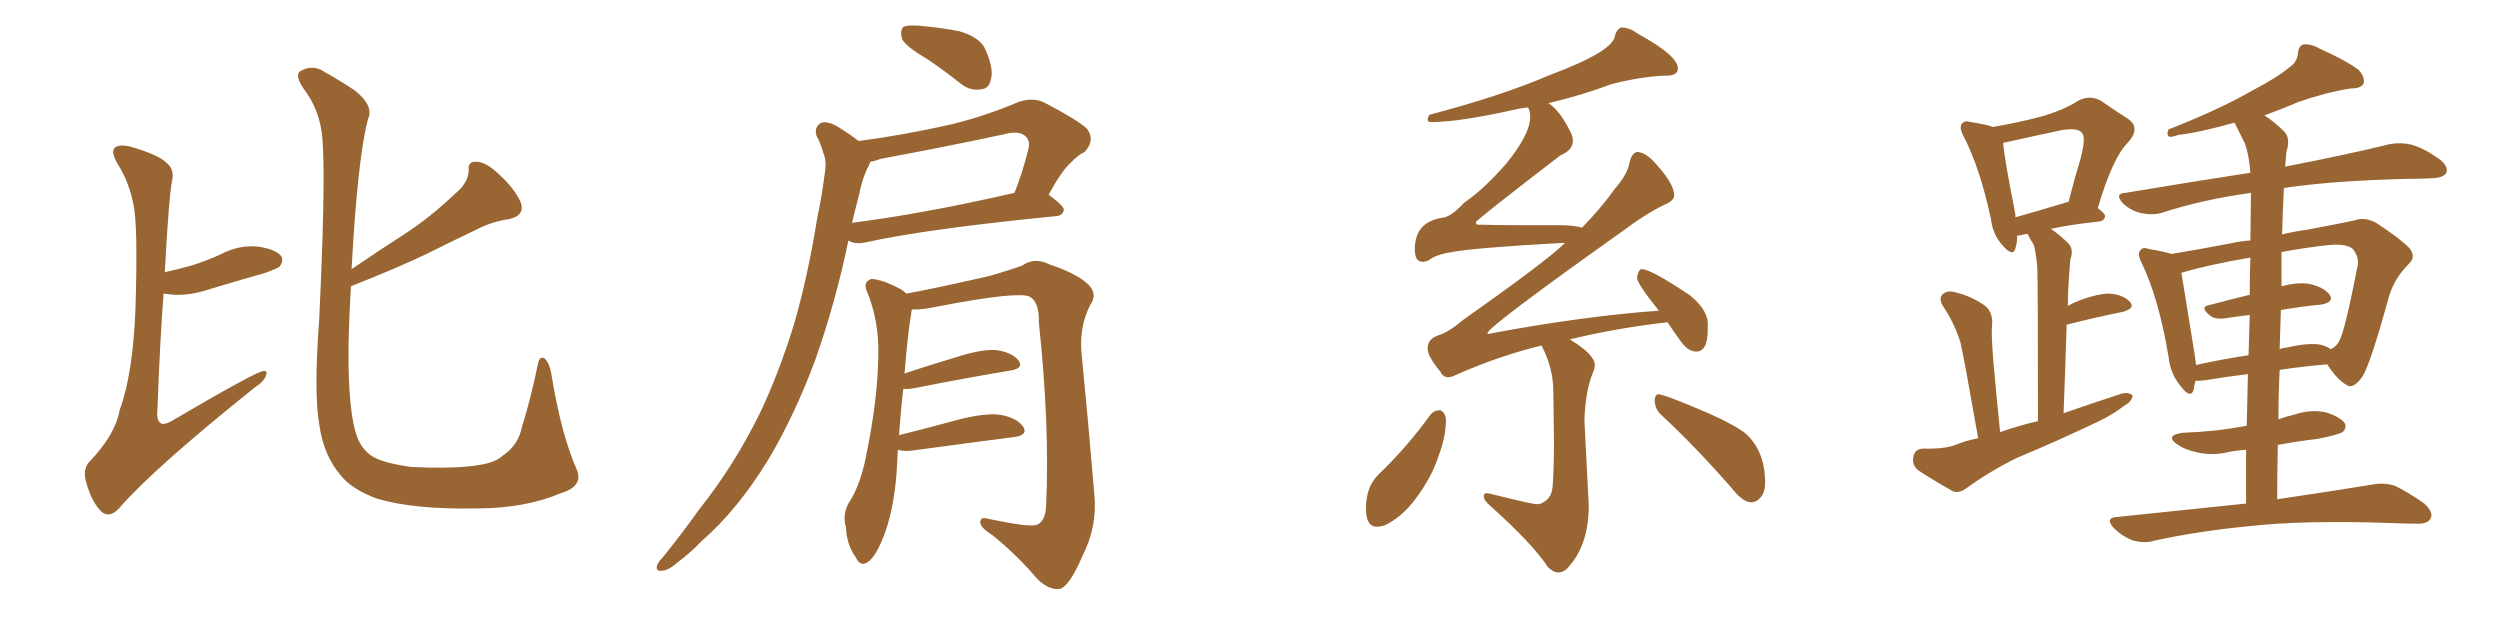 <svg xmlns="http://www.w3.org/2000/svg" xmlns:xlink="http://www.w3.org/1999/xlink" width="600" height="150"><path fill="#996633" padding="10" d="M39.55 65.33L39.55 65.33Q42.77 64.60 46.00 63.72L46.00 63.72Q49.66 62.55 52.88 61.08L52.88 61.08Q57.28 58.74 61.82 59.18L61.82 59.18Q66.21 59.77 67.53 61.52L67.53 61.52Q68.12 62.55 67.09 64.01L67.09 64.01Q66.50 64.45 63.72 65.48L63.72 65.48Q56.98 67.38 50.68 69.29L50.68 69.29Q46.00 70.90 41.89 70.75L41.89 70.75Q40.28 70.61 39.26 70.46L39.26 70.46Q38.38 81.88 37.79 98.14L37.79 98.14Q37.50 100.93 38.53 101.51L38.53 101.51Q39.11 102.10 40.87 101.22L40.87 101.22Q61.38 89.21 63.13 89.06L63.13 89.06Q64.31 88.92 63.87 89.94L63.87 89.94Q63.57 91.41 60.94 93.16L60.94 93.16Q36.62 112.65 28.56 122.02L28.56 122.02Q26.37 124.37 24.46 122.90L24.46 122.90Q22.12 120.70 20.80 116.16L20.80 116.16Q19.63 112.65 21.53 110.74L21.53 110.74Q27.69 104.30 28.71 98.44L28.71 98.44Q31.93 89.79 32.52 73.83L32.52 73.83Q33.11 54.64 32.08 49.37L32.08 49.37Q31.05 43.80 28.27 39.40L28.27 39.40Q26.51 36.47 27.54 35.45L27.54 35.45Q28.56 34.57 31.20 35.16L31.20 35.16Q38.23 37.21 39.99 39.11L39.99 39.11Q41.89 40.58 41.31 43.36L41.31 43.36Q40.58 46.44 39.55 65.33ZM84.23 68.70L84.23 68.70L84.23 68.70Q83.79 75.59 83.64 83.20L83.64 83.20Q83.50 99.32 85.84 105.18L85.84 105.18Q87.01 107.96 89.21 109.42L89.21 109.42Q91.55 111.04 98.58 112.06L98.58 112.06Q107.23 112.50 112.65 111.91L112.65 111.91Q118.65 111.33 120.56 109.42L120.56 109.42Q124.37 106.93 125.24 102.54L125.24 102.54Q127.29 96.09 129.05 87.60L129.05 87.60Q129.49 85.11 130.81 86.13L130.81 86.13Q131.84 87.16 132.28 89.50L132.28 89.50Q134.62 104.00 138.28 112.35L138.28 112.35Q140.33 116.60 134.62 118.36L134.62 118.36Q125.98 122.02 114.40 122.02L114.40 122.02Q99.32 122.31 90.53 119.68L90.53 119.68Q84.81 117.63 82.03 114.40L82.03 114.40Q77.64 109.42 76.61 101.81L76.61 101.81Q75.29 93.90 76.61 76.61L76.61 76.61Q78.08 45.41 77.49 35.16L77.49 35.16Q77.34 27.83 73.68 22.41L73.68 22.41Q70.31 18.02 72.22 16.99L72.22 16.99Q75.15 15.38 77.93 17.29L77.93 17.29Q81.15 19.04 85.11 21.68L85.11 21.68Q89.79 25.34 88.33 28.56L88.33 28.56Q85.84 37.79 84.38 64.60L84.38 64.60Q90.82 60.21 96.97 56.25L96.97 56.25Q103.13 52.29 109.28 46.44L109.28 46.44Q112.35 43.95 112.50 40.87L112.50 40.87Q112.21 38.67 114.40 38.82L114.40 38.82Q116.60 38.82 119.82 41.89L119.82 41.89Q123.49 45.26 124.95 48.49L124.95 48.49Q126.12 51.71 122.17 52.59L122.17 52.59Q118.07 53.17 114.40 55.08L114.40 55.08Q108.54 57.86 102.39 60.94L102.39 60.94Q95.36 64.31 84.23 68.70ZM222.36 14.06L222.36 14.06Q217.38 11.13 216.50 9.38L216.50 9.38Q215.92 7.32 216.80 6.45L216.80 6.45Q217.68 6.01 220.31 6.15L220.31 6.15Q225.59 6.59 230.13 7.47L230.13 7.47Q234.81 8.79 236.28 11.43L236.28 11.43Q238.48 16.11 237.89 18.75L237.89 18.75Q237.45 21.24 235.69 21.39L235.69 21.39Q232.91 21.97 230.57 20.07L230.57 20.07Q226.32 16.70 222.36 14.06ZM206.10 33.84L206.10 33.84Q216.06 32.52 226.17 30.32L226.17 30.32Q235.11 28.42 244.48 24.46L244.48 24.46Q247.85 23.29 250.63 24.61L250.63 24.61Q258.54 28.71 260.89 30.91L260.89 30.91Q262.94 33.69 260.30 36.47L260.30 36.47Q258.69 37.21 256.93 39.11L256.93 39.11Q254.88 40.87 251.66 46.73L251.66 46.73Q255.32 49.37 255.32 50.39L255.32 50.39Q255.03 51.71 253.56 51.86L253.56 51.86Q222.36 54.93 207.86 58.15L207.86 58.15Q205.96 58.59 204.49 58.15L204.49 58.15Q203.76 57.86 203.61 57.71L203.61 57.71Q200.68 72.07 195.70 86.28L195.70 86.28Q190.87 99.32 184.57 110.01L184.57 110.01Q177.10 122.31 168.31 129.93L168.31 129.93Q165.97 132.42 162.89 134.77L162.89 134.77Q160.40 136.96 158.94 136.96L158.94 136.96Q157.18 137.26 157.76 135.50L157.76 135.50Q158.20 134.62 159.08 133.74L159.08 133.74Q163.48 128.32 167.87 122.17L167.87 122.17Q176.07 111.91 182.37 99.17L182.37 99.17Q186.91 89.65 190.58 77.78L190.58 77.78Q193.95 66.06 196.14 52.29L196.14 52.29Q197.31 46.73 197.90 41.89L197.90 41.89Q198.49 38.67 197.61 36.77L197.61 36.77Q196.88 34.13 196.00 32.67L196.00 32.67Q195.26 30.47 197.17 29.44L197.17 29.44Q199.07 29.00 201.86 30.91L201.86 30.91Q204.20 32.37 206.10 33.84ZM206.25 46.44L206.25 46.44Q205.37 49.80 204.49 53.47L204.49 53.47Q221.78 51.27 243.46 46.29L243.46 46.29Q245.36 41.60 246.83 35.74L246.83 35.74Q247.27 33.84 246.24 32.81L246.24 32.81Q244.63 31.20 240.97 32.23L240.97 32.23Q226.61 35.30 211.52 38.09L211.52 38.09Q209.91 38.67 208.89 38.82L208.89 38.82Q208.59 39.70 208.01 40.72L208.01 40.72Q206.84 43.36 206.25 46.44ZM215.48 107.96L215.48 107.96L215.48 107.96Q215.33 110.60 215.19 113.38L215.19 113.38Q214.45 123.05 211.82 129.35L211.82 129.35Q209.91 134.03 208.01 135.06L208.01 135.06Q206.40 135.94 205.37 133.74L205.37 133.74Q203.17 130.66 203.03 126.56L203.03 126.56Q202.15 123.63 203.61 120.85L203.61 120.85Q206.69 116.31 208.15 107.96L208.15 107.96Q210.64 95.51 210.79 85.69L210.79 85.69Q211.08 76.90 207.86 69.43L207.86 69.43Q207.28 67.53 209.18 66.94L209.18 66.94Q211.82 67.09 216.21 69.43L216.21 69.43Q216.94 69.87 217.53 70.46L217.53 70.46Q223.39 69.43 237.60 66.21L237.60 66.21Q242.58 64.75 245.36 63.72L245.36 63.72Q248.29 61.67 251.81 63.43L251.81 63.43Q258.40 65.63 261.18 68.26L261.18 68.26Q263.53 70.61 261.62 73.24L261.62 73.24Q258.98 78.52 259.57 84.81L259.57 84.81Q261.18 101.07 262.65 118.80L262.65 118.80Q263.38 126.42 259.72 133.59L259.72 133.59Q256.64 140.77 254.30 141.36L254.30 141.36Q251.66 141.65 248.88 138.87L248.88 138.87Q244.19 133.30 238.04 128.32L238.04 128.32Q235.40 126.71 235.25 125.39L235.25 125.39Q235.25 123.93 237.16 124.51L237.16 124.51Q246.83 126.56 248.73 125.98L248.73 125.98Q250.93 125.24 251.07 121.29L251.07 121.29Q251.95 102.10 249.32 77.34L249.32 77.34Q249.46 72.51 247.12 71.19L247.12 71.19Q244.19 69.87 225.15 73.54L225.15 73.54Q221.19 74.41 218.85 74.27L218.85 74.27Q218.70 74.71 218.70 75.29L218.70 75.29Q217.97 78.96 217.09 89.65L217.09 89.65Q223.10 87.60 230.57 85.40L230.57 85.40Q236.28 83.64 239.50 84.08L239.50 84.08Q243.02 84.67 244.48 86.57L244.48 86.57Q245.80 88.33 242.58 88.92L242.58 88.92Q232.76 90.53 219.43 93.16L219.43 93.16Q217.82 93.46 216.80 93.31L216.80 93.31Q216.21 98.14 215.77 104.44L215.77 104.44Q222.80 102.69 230.86 100.49L230.86 100.49Q237.16 99.02 240.38 99.61L240.38 99.61Q244.19 100.34 245.65 102.54L245.65 102.54Q246.68 104.44 243.46 104.88L243.46 104.88Q233.20 106.20 219.14 108.11L219.14 108.11Q216.94 108.40 215.48 107.96ZM373.97 137.40L373.97 137.40Q372.80 137.40 371.48 136.08L371.48 136.08Q367.97 130.66 357.71 121.44L357.71 121.44Q356.10 120.12 356.10 119.09L356.10 119.09Q356.10 118.36 356.84 118.36L356.84 118.36L357.71 118.51Q367.68 121.00 368.85 121.00L368.85 121.00Q369.87 121.00 370.61 120.41L370.61 120.41Q372.51 119.38 372.66 116.31L372.66 116.31Q372.95 112.21 372.95 105.91L372.95 105.91L372.80 94.04Q372.80 88.33 370.02 83.06L370.02 83.06L370.02 82.91Q359.77 85.40 349.51 89.94L349.51 89.94Q348.34 90.53 347.61 90.53L347.61 90.53Q346.29 90.53 345.70 89.21L345.70 89.21Q342.63 85.55 342.63 83.64L342.63 83.64Q342.63 81.30 345.19 80.49Q347.75 79.69 350.98 76.90L350.98 76.90Q371.34 62.55 375.59 58.30L375.59 58.30L375 58.30Q353.76 59.47 348.49 60.50L348.49 60.50Q344.53 61.08 342.77 62.55L342.77 62.55Q342.04 62.84 341.46 62.84L341.46 62.84Q339.55 62.84 339.55 59.91L339.55 59.91Q339.55 53.32 346.00 52.29L346.00 52.29Q348.19 52.15 351.42 48.63L351.42 48.63Q355.96 45.56 361.38 39.40L361.38 39.40Q367.24 32.23 367.24 28.13L367.24 28.13Q367.24 26.37 366.65 25.78L366.65 25.78L364.60 26.07Q350.39 29.30 343.51 29.30L343.51 29.30Q342.63 29.30 342.63 28.71L342.63 28.71Q342.63 28.27 343.07 27.54L343.07 27.54Q360.35 23.00 371.92 18.02L371.92 18.02Q387.30 12.30 387.60 8.50L387.60 8.50Q388.04 7.03 389.06 6.59L389.06 6.59Q391.11 6.59 393.02 8.06L393.02 8.06Q402.69 13.33 402.69 16.41L402.69 16.41Q402.69 18.16 399.90 18.16L399.90 18.16L399.32 18.16Q393.46 18.46 386.72 20.21L386.72 20.21Q379.69 22.85 371.63 24.76L371.63 24.76Q374.41 26.51 377.05 31.93L377.05 31.93Q377.49 32.96 377.49 33.84L377.49 33.84Q377.49 36.04 374.41 37.35L374.41 37.35Q354.20 52.88 354.20 53.32L354.20 53.32Q354.20 53.61 354.49 53.91L354.49 53.91Q359.33 54.05 366.36 54.05L366.36 54.05L374.12 54.05Q377.78 54.05 379.69 54.64L379.69 54.64Q384.38 49.80 387.60 45.26L387.60 45.26Q390.53 41.89 391.04 39.26Q391.55 36.62 393.02 36.47L393.02 36.47Q394.78 36.62 396.68 38.53L396.68 38.53Q401.81 43.95 401.81 46.88L401.81 46.88Q401.81 48.05 399.90 48.93L399.90 48.93Q395.21 51.12 389.36 55.52L389.36 55.52Q356.98 78.52 356.98 79.98L356.98 79.98Q356.98 80.13 357.28 80.13L357.28 80.13L358.01 79.98Q379.98 75.88 398.14 74.56L398.14 74.56Q393.02 68.26 392.87 66.65L392.87 66.65Q393.16 65.04 393.75 64.60L393.75 64.60L394.04 64.60Q396.24 64.60 405.62 70.90L405.62 70.90Q409.72 74.27 409.86 77.49L409.86 77.49L409.86 79.10Q409.86 84.38 407.08 84.38L407.08 84.38Q405.18 84.38 403.42 81.96Q401.66 79.54 400.20 77.34L400.20 77.34Q388.33 78.66 376.76 81.45L376.76 81.45Q382.76 85.11 382.76 87.60L382.76 87.60Q382.76 88.33 382.32 89.36L382.32 89.36Q380.42 94.04 380.27 101.07L380.27 101.07L381.30 121.29Q381.30 131.25 375.88 136.67L375.88 136.67Q375 137.40 373.97 137.40ZM330.47 126.42L330.47 126.42Q327.83 126.42 327.83 122.02L327.83 122.02Q327.83 116.89 330.76 113.96L330.76 113.96Q337.65 107.37 343.36 99.46L343.36 99.46Q344.24 98.44 345.70 98.44L345.70 98.44Q347.02 99.17 347.02 100.93L347.02 100.93Q347.02 104.74 345.26 109.42L345.26 109.42Q343.65 114.55 339.55 119.97L339.55 119.97Q336.33 124.22 332.23 126.12L332.23 126.12Q331.20 126.42 330.47 126.42ZM420.26 120.56L420.26 120.56Q418.21 120.56 415.28 116.75L415.28 116.75Q406.35 106.64 398.73 99.61L398.73 99.61Q397.12 98.14 397.12 95.95L397.12 95.95Q397.27 94.63 398.00 94.63L398.00 94.63Q399.46 94.63 410.01 99.17L410.01 99.17Q416.31 101.95 419.09 104.15L419.09 104.15Q423.63 108.40 423.63 115.87L423.63 115.87Q423.63 118.07 422.61 119.31Q421.58 120.56 420.26 120.56ZM474.76 105.18L474.76 105.18Q471.53 86.72 470.51 82.18L470.51 82.18Q469.04 77.49 466.26 73.39L466.26 73.39Q465.23 71.48 466.26 70.61L466.26 70.61Q467.43 69.58 469.34 70.17L469.34 70.17Q473.00 71.04 476.22 73.24L476.22 73.24Q478.27 74.71 478.13 77.78L478.13 77.78Q477.83 79.69 478.42 86.87L478.42 86.87Q479.00 93.60 480.03 103.71L480.03 103.71Q484.57 102.10 489.11 101.07L489.11 101.07Q489.11 67.97 488.96 64.31L488.96 64.31Q488.67 60.64 488.09 58.74L488.09 58.74Q487.21 57.42 486.62 56.10L486.62 56.10Q485.74 56.25 485.30 56.40L485.30 56.40Q484.57 56.54 484.13 56.54L484.13 56.54Q484.13 58.30 483.69 59.62L483.69 59.62Q483.11 61.82 480.47 58.74L480.47 58.74Q478.27 56.25 477.83 52.59L477.83 52.59Q475.20 40.28 471.24 32.67L471.24 32.67Q470.07 30.47 470.95 29.59L470.95 29.59Q471.53 28.86 473.00 29.30L473.00 29.30Q476.81 29.88 478.27 30.47L478.27 30.47Q485.01 29.30 489.84 27.98L489.84 27.98Q495.12 26.51 498.78 24.17L498.78 24.17Q501.56 22.71 504.20 24.17L504.20 24.17Q508.01 26.81 510.79 28.56L510.79 28.56Q513.87 30.76 510.64 34.28L510.64 34.28Q506.98 37.94 503.47 49.95L503.47 49.95Q505.22 51.27 505.22 51.86L505.22 51.86Q505.08 53.03 503.76 53.17L503.76 53.17Q496.73 53.91 492.19 54.93L492.19 54.93Q494.24 56.25 496.44 58.45L496.44 58.45Q497.75 59.91 496.88 62.26L496.88 62.26Q496.73 63.87 496.58 66.06L496.58 66.06Q496.29 69.73 496.29 73.39L496.29 73.39Q497.17 72.95 498.05 72.51L498.05 72.51Q503.17 70.46 506.25 70.46L506.25 70.46Q509.77 70.75 511.23 72.51L511.23 72.51Q512.55 73.97 509.47 74.85L509.47 74.85Q503.47 76.03 496.00 77.93L496.00 77.93Q495.70 87.60 495.26 99.17L495.26 99.17Q502.44 96.68 509.18 94.48L509.18 94.48Q510.94 94.04 511.82 94.92L511.82 94.92Q511.67 96.39 509.77 97.41L509.77 97.41Q507.13 99.46 503.47 101.22L503.47 101.22Q493.95 105.76 484.13 109.86L484.13 109.86Q477.83 112.94 472.12 117.04L472.12 117.04Q470.21 118.51 468.75 117.92L468.75 117.92Q463.77 115.14 460.25 112.79L460.25 112.79Q458.79 111.47 459.23 109.57L459.23 109.57Q459.52 107.81 461.43 107.67L461.43 107.67Q466.11 107.81 468.90 106.93L468.90 106.93Q471.68 105.76 474.76 105.18ZM495.26 48.78L495.26 48.78Q495.85 48.49 496.44 48.49L496.44 48.49Q497.90 42.77 499.37 37.94L499.37 37.94Q500.68 32.96 499.66 31.93L499.66 31.93Q498.93 30.62 494.97 31.20L494.97 31.20Q489.40 32.37 482.81 33.84L482.81 33.84Q481.64 34.13 480.76 34.28L480.76 34.28Q481.05 38.09 483.69 51.42L483.69 51.42Q483.69 51.71 483.69 52.15L483.69 52.15Q488.96 50.68 495.26 48.78ZM539.06 120.85L539.06 120.85Q539.06 113.82 539.06 107.96L539.06 107.96Q536.57 108.11 534.67 108.54L534.67 108.54Q530.71 109.42 527.20 108.54L527.20 108.54Q524.41 107.96 522.51 106.64L522.51 106.64Q519.43 104.44 523.97 103.86L523.97 103.86Q532.03 103.56 538.77 102.25L538.77 102.25Q539.06 102.10 539.21 102.25L539.21 102.25Q539.36 95.51 539.50 89.79L539.50 89.79Q534.52 90.38 529.25 91.26L529.25 91.26Q527.49 91.41 526.90 91.41L526.90 91.41Q526.61 92.58 526.46 93.60L526.46 93.60Q525.73 95.80 523.39 92.72L523.39 92.72Q520.90 89.79 520.46 85.69L520.46 85.69Q518.12 71.63 514.01 63.13L514.01 63.13Q512.84 60.94 513.72 60.06L513.72 60.06Q514.31 59.18 515.77 59.77L515.77 59.77Q519.29 60.35 521.19 60.94L521.19 60.94Q527.49 59.91 535.11 58.45L535.11 58.45Q537.74 57.86 540.09 57.71L540.09 57.71Q540.23 49.07 540.23 46.29L540.23 46.29Q528.52 47.90 518.70 51.12L518.70 51.12Q516.50 51.71 513.72 51.12L513.72 51.12Q511.38 50.54 509.47 48.78L509.47 48.78Q507.42 46.44 510.06 46.29L510.06 46.29Q525.88 43.65 540.09 41.46L540.09 41.46Q539.79 37.21 538.77 34.42L538.77 34.42Q537.60 32.08 536.28 29.44L536.28 29.44Q527.34 31.93 522.80 32.37L522.80 32.37Q521.19 32.96 520.61 32.81L520.61 32.81Q519.87 32.37 520.46 31.05L520.46 31.05Q532.47 26.37 540.38 21.83L540.38 21.83Q546.53 18.60 549.32 16.26L549.32 16.26Q551.37 14.94 551.51 12.74L551.51 12.74Q551.66 11.13 552.69 10.69L552.69 10.69Q554.59 10.40 556.79 11.72L556.79 11.72Q563.09 14.50 566.16 16.85L566.16 16.85Q567.77 18.75 567.19 20.21L567.19 20.21Q566.46 21.24 564.11 21.24L564.11 21.24Q558.40 22.12 551.66 24.46L551.66 24.46Q547.56 26.22 543.46 27.69L543.46 27.69Q545.95 29.30 548.29 31.64L548.29 31.64Q549.76 33.25 548.73 36.47L548.73 36.47Q548.58 38.09 548.44 39.99L548.44 39.99Q564.26 36.91 573.63 34.57L573.63 34.57Q576.42 34.13 578.76 34.72L578.76 34.72Q581.84 35.60 585.50 38.23L585.50 38.23Q587.70 39.99 587.11 41.46L587.11 41.46Q586.52 42.63 583.89 42.77L583.89 42.77Q581.25 42.92 578.03 42.92L578.03 42.92Q559.72 43.36 548.14 45.12L548.14 45.12Q547.85 50.39 547.71 56.25L547.71 56.25Q550.78 55.52 554.00 55.08L554.00 55.08Q560.30 53.91 565.14 52.88L565.14 52.88Q567.48 52.00 570.26 53.47L570.26 53.47Q576.12 57.28 578.32 59.62L578.32 59.62Q579.93 61.67 578.03 63.43L578.03 63.43Q574.66 66.80 573.34 71.19L573.34 71.19L573.34 71.19Q568.80 87.74 566.89 90.53L566.89 90.53Q564.70 93.46 563.23 92.43L563.23 92.43Q560.89 91.11 558.54 87.45L558.54 87.45Q552.98 87.89 547.12 88.77L547.12 88.77Q546.83 94.48 546.83 100.63L546.83 100.63Q548.88 99.90 550.78 99.46L550.78 99.46Q554.74 98.14 558.40 99.02L558.40 99.02Q561.91 100.20 562.79 101.66L562.79 101.66Q563.23 102.83 562.21 103.71L562.21 103.71Q561.33 104.30 556.35 105.32L556.35 105.32Q551.22 105.91 546.68 106.79L546.68 106.79Q546.53 113.09 546.53 119.82L546.53 119.82Q560.45 117.77 569.24 116.31L569.24 116.31Q572.17 115.72 574.80 116.60L574.80 116.60Q577.88 118.07 581.84 120.85L581.84 120.85Q584.18 123.05 583.30 124.51L583.30 124.51Q582.57 125.83 579.79 125.68L579.79 125.68Q577.00 125.68 574.22 125.54L574.22 125.54Q552.83 124.80 539.94 126.27L539.94 126.27Q527.64 127.44 516.94 129.79L516.94 129.79Q514.75 130.52 511.67 129.64L511.67 129.64Q509.18 128.61 507.28 126.71L507.28 126.71Q505.08 124.22 508.15 124.07L508.15 124.07Q524.85 122.31 539.06 120.85ZM547.41 74.41L547.41 74.41Q547.27 78.96 547.12 83.79L547.12 83.79Q547.85 83.50 549.17 83.35L549.17 83.35Q554.30 82.18 557.08 82.76L557.08 82.76Q558.54 83.20 559.42 83.79L559.42 83.79Q560.89 83.06 561.47 81.74L561.47 81.74Q562.79 79.39 565.87 63.57L565.87 63.57Q566.16 61.67 564.70 59.77L564.70 59.77Q563.09 58.30 558.11 58.89L558.11 58.89Q552.10 59.62 547.56 60.50L547.56 60.50Q547.56 64.60 547.56 68.70L547.56 68.70Q551.51 67.68 554.15 68.12L554.15 68.12Q557.67 68.85 559.13 70.75L559.13 70.75Q560.30 72.51 557.08 73.10L557.08 73.10Q552.39 73.54 547.41 74.41ZM539.94 70.75L539.94 70.75L539.94 70.75Q539.94 65.77 540.09 61.82L540.09 61.82Q529.83 63.57 523.54 65.48L523.54 65.48Q524.27 70.17 526.61 84.38L526.61 84.38Q526.90 86.13 527.05 87.60L527.05 87.60Q532.91 86.28 539.65 85.25L539.65 85.25Q539.79 79.98 539.94 75.59L539.94 75.59Q537.30 75.88 534.52 76.32L534.52 76.32Q531.88 76.76 530.57 75.88L530.57 75.88Q527.78 73.68 530.13 73.24L530.13 73.24Q534.52 72.07 539.94 70.75Z"/></svg>